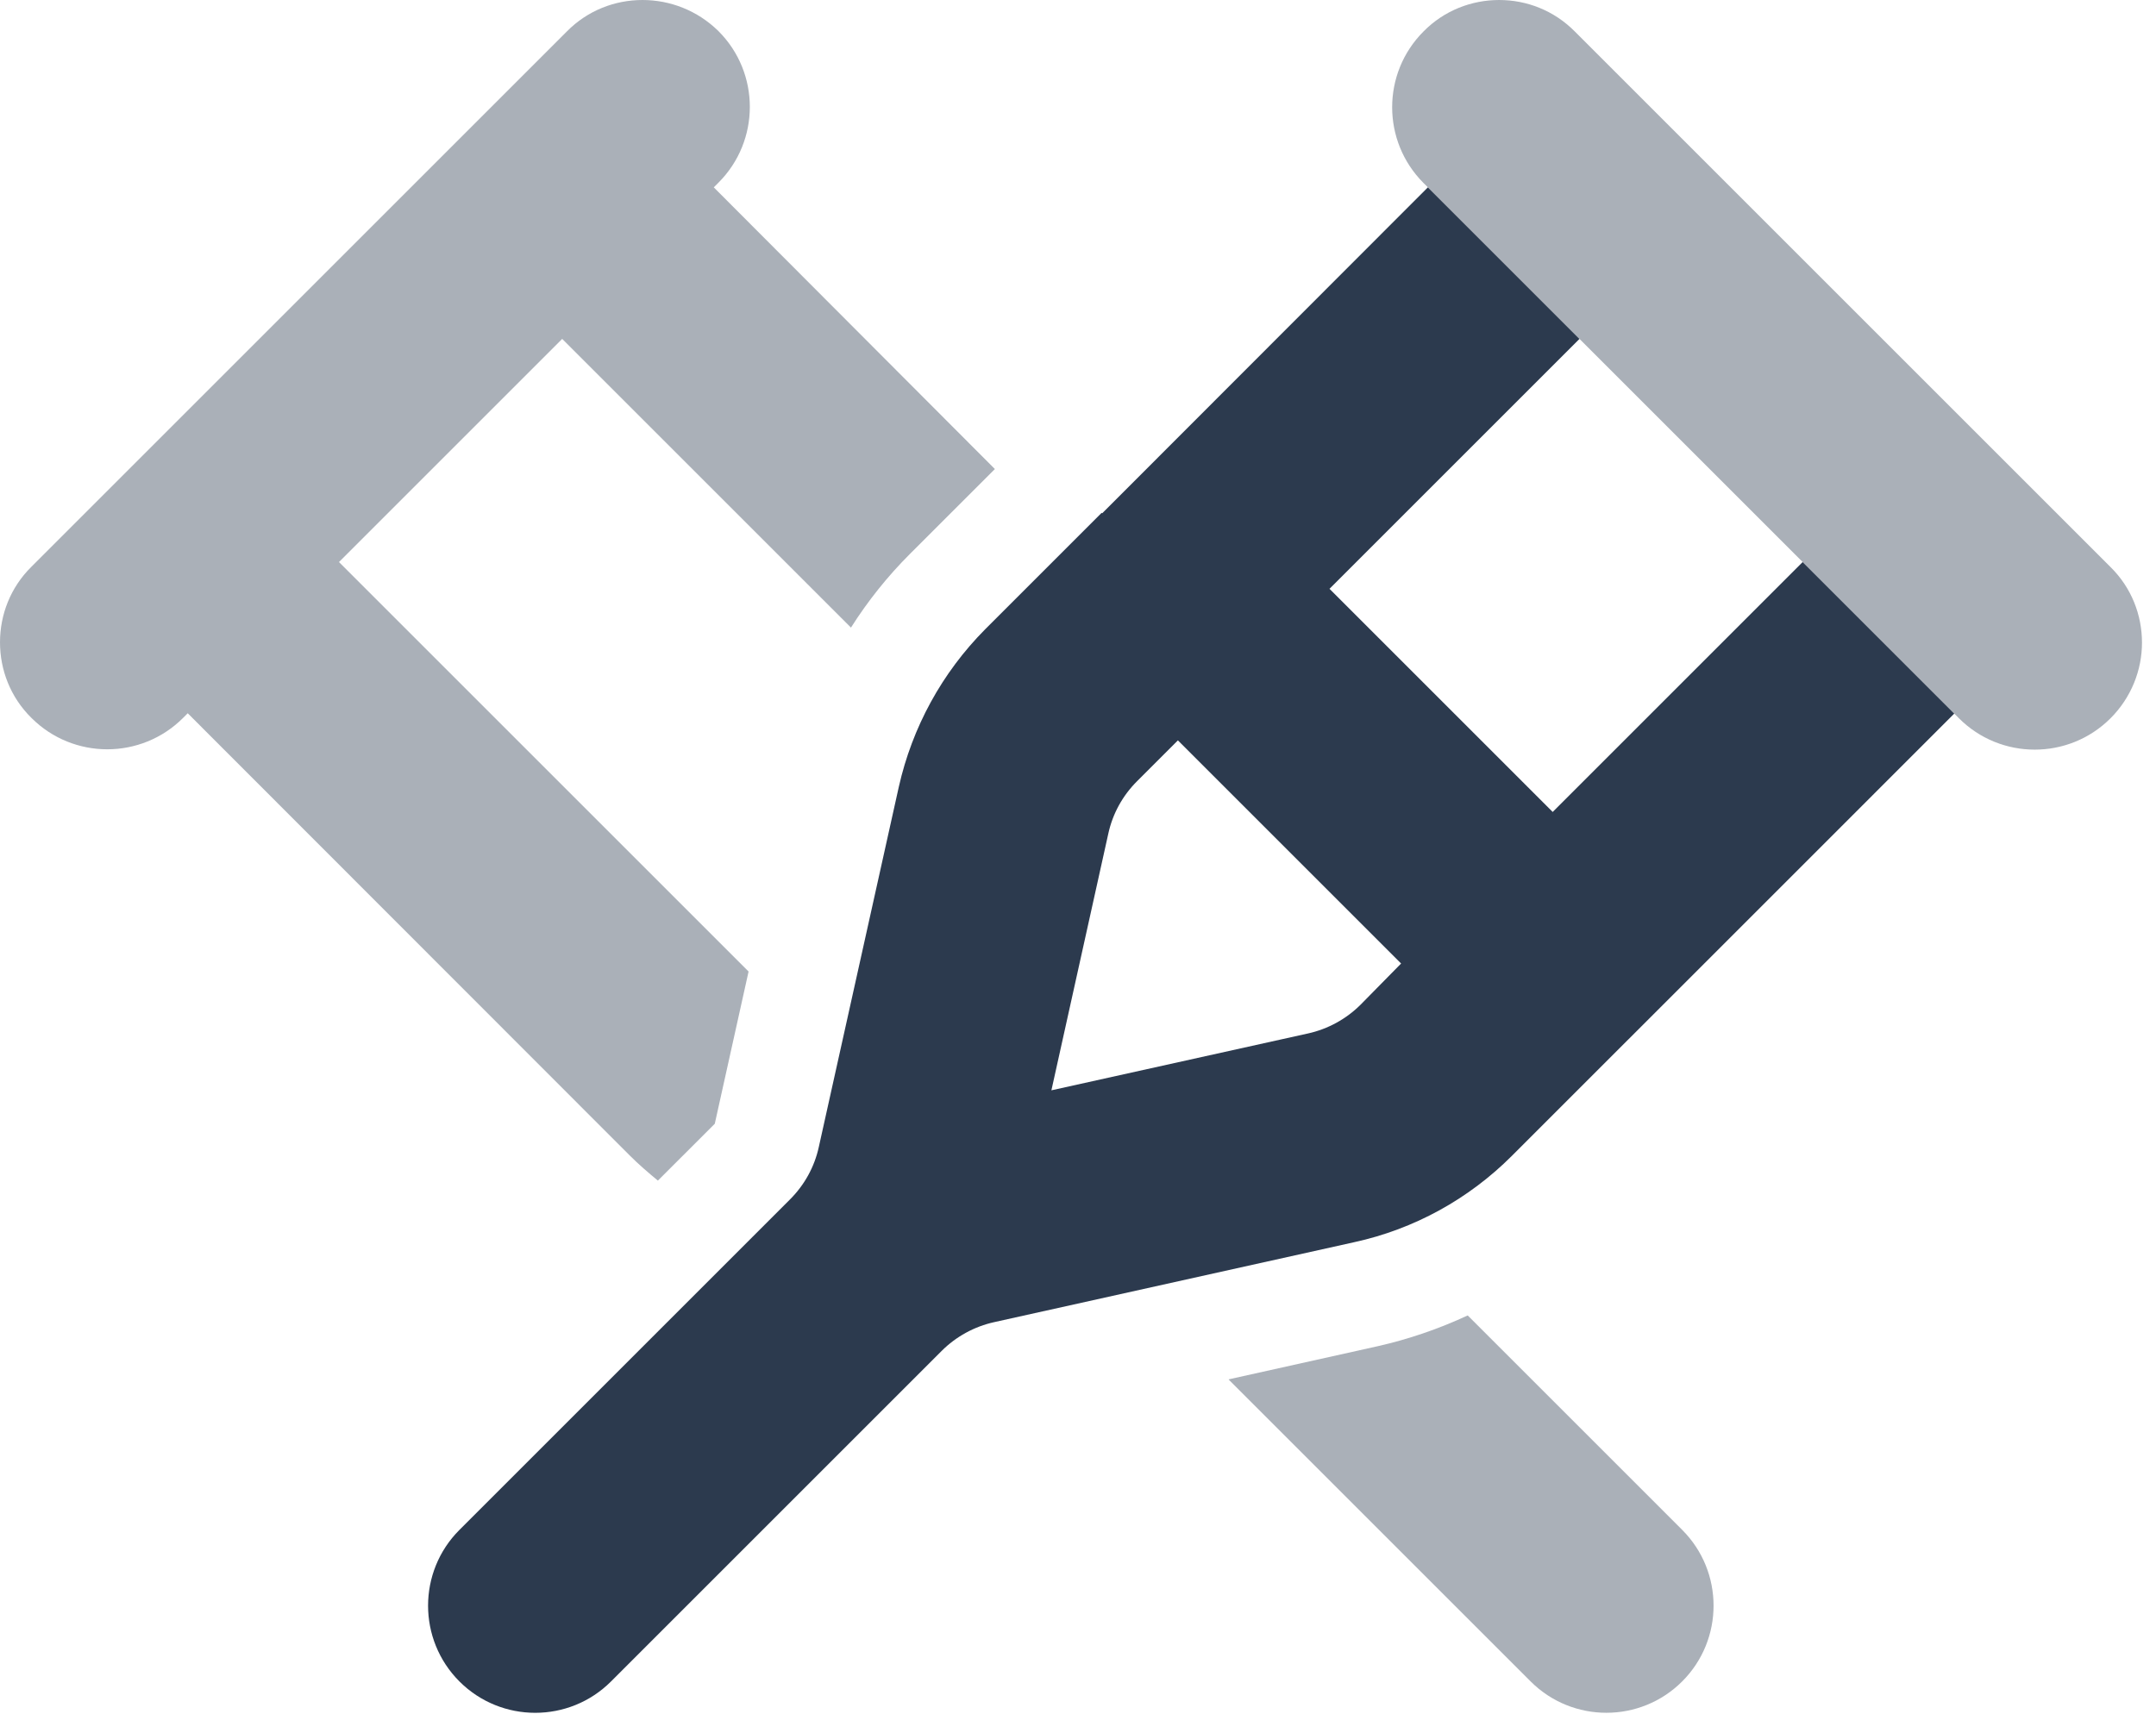<svg width="122" height="97" viewBox="0 0 122 97" fill="none" xmlns="http://www.w3.org/2000/svg">
<g clip-path="url(#clip0_11055_66772)">
<path opacity="0.4" d="M0 36.356C0 37.909 0.587 39.462 1.78 40.636C4.147 43.003 7.991 43.003 10.358 40.636L10.623 40.371L35.637 65.404C36.148 65.915 36.678 66.369 37.227 66.824L40.447 63.605L42.359 54.989L19.182 31.812L31.812 19.182L48.153 35.523C49.1 34.027 50.217 32.626 51.486 31.357L56.296 26.548L40.39 10.604L40.655 10.339C43.022 7.972 43.022 4.128 40.655 1.761C39.462 0.587 37.909 0 36.356 0C34.804 0 33.251 0.587 32.077 1.78L1.78 32.077C0.587 33.251 0 34.804 0 36.356ZM69.532 78.091L86.612 95.17C88.978 97.537 92.822 97.537 95.189 95.17C97.556 92.803 97.556 88.96 95.189 86.593L83.052 74.455C81.423 75.212 79.719 75.799 77.958 76.197L69.532 78.072V78.091ZM80.552 1.78C78.185 4.147 78.185 7.991 80.552 10.358C80.647 10.453 80.722 10.528 80.817 10.623L89.376 19.182C93.599 23.404 97.802 27.608 102.006 31.812L110.584 40.39L110.849 40.655C113.216 43.022 117.06 43.022 119.427 40.655C120.601 39.481 121.207 37.928 121.207 36.375C121.207 34.823 120.62 33.27 119.427 32.096L89.13 1.799C87.937 0.587 86.384 0 84.832 0C83.279 0 81.726 0.587 80.552 1.78Z" fill="#2C3A4E"/>
<path d="M62.373 29.049L80.798 10.605L89.375 19.183L75.231 33.328L87.861 45.958L102.005 31.813L110.583 40.391L92.159 58.816L92.14 58.834L92.121 58.853L85.55 65.424C83.108 67.867 80.021 69.571 76.632 70.309L56.257 74.835C55.14 75.081 54.098 75.649 53.284 76.464L34.576 95.172C32.209 97.539 28.365 97.539 25.998 95.172C23.631 92.805 23.631 88.961 25.998 86.594L44.706 67.886C45.52 67.072 46.089 66.049 46.335 64.913L50.86 44.538C51.618 41.168 53.303 38.081 55.746 35.619L62.335 29.03L62.373 29.049ZM66.653 41.906L64.343 44.216C63.528 45.03 62.96 46.053 62.714 47.189L59.495 61.713L74.019 58.494C75.136 58.248 76.177 57.679 76.992 56.865L79.283 54.536L66.653 41.906Z" fill="#2C3A4E"/>
</g>
<defs>
<clipPath id="clip0_11055_66772">
<rect width="121.188" height="96.95" fill="white"/>
</clipPath>
</defs>
</svg>
